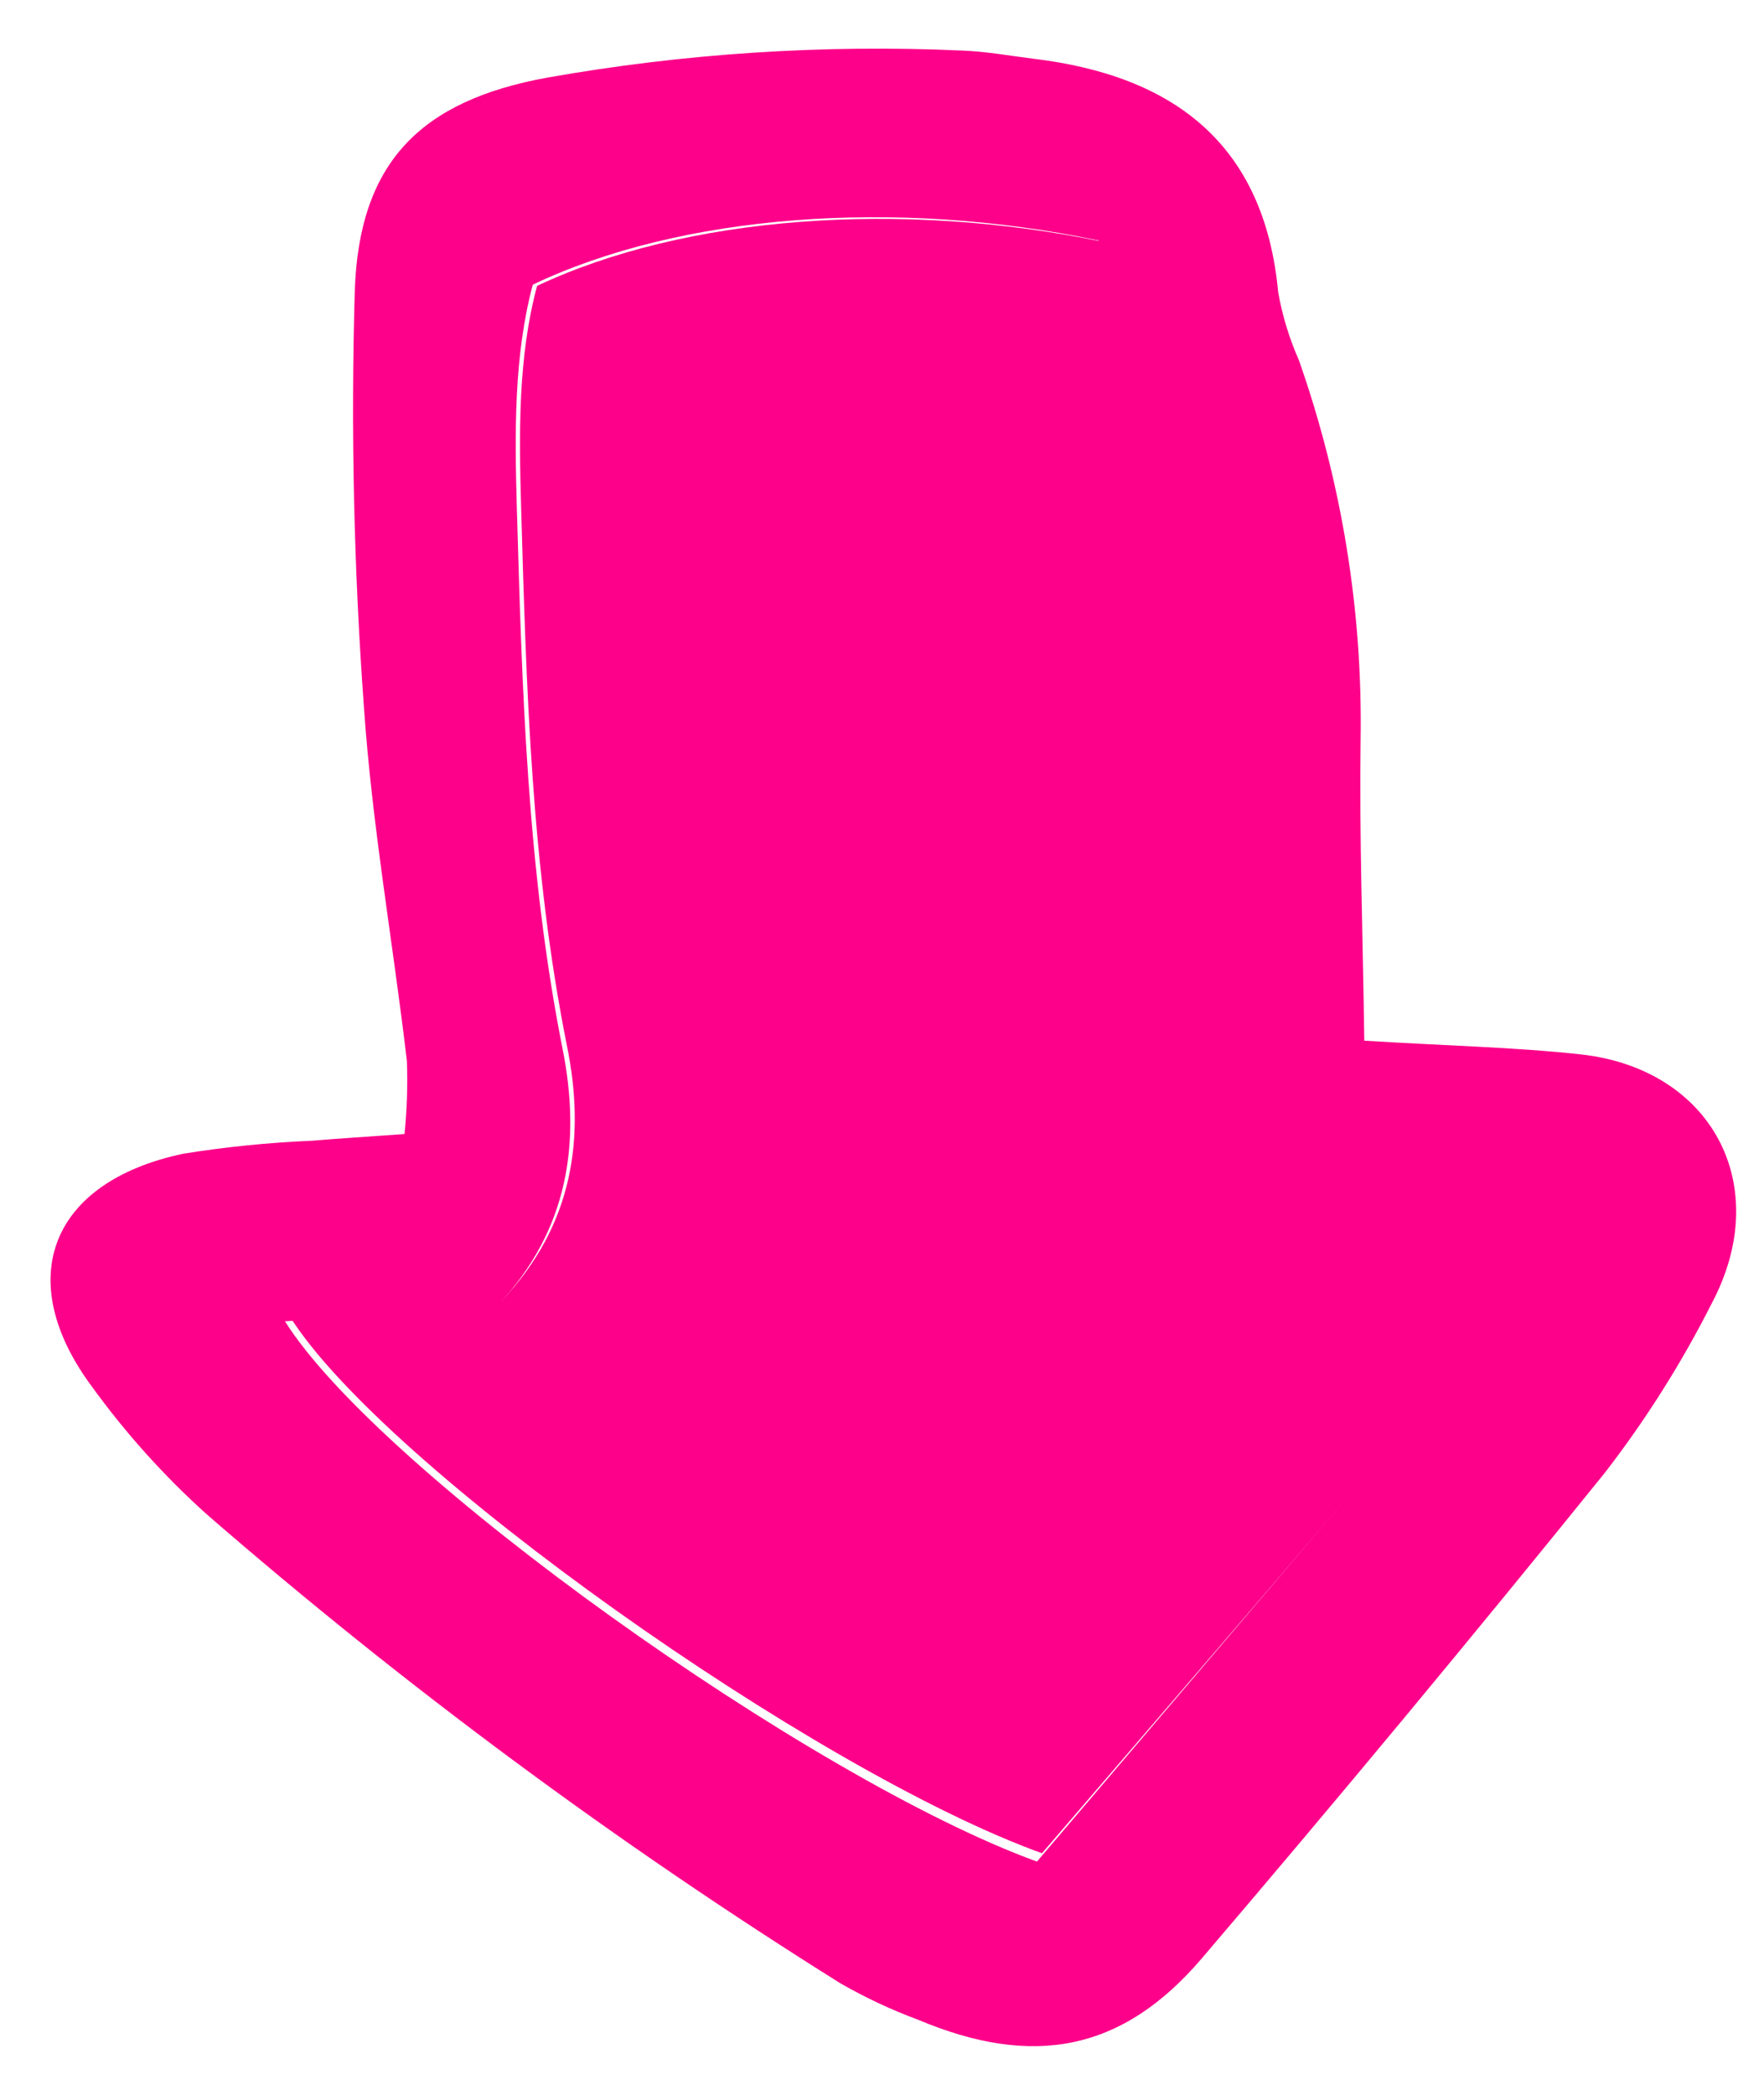 <?xml version="1.0" encoding="UTF-8" standalone="no"?><!DOCTYPE svg PUBLIC "-//W3C//DTD SVG 1.1//EN" "http://www.w3.org/Graphics/SVG/1.1/DTD/svg11.dtd"><svg width="100%" height="100%" viewBox="0 0 32 38" version="1.1" xmlns="http://www.w3.org/2000/svg" xmlns:xlink="http://www.w3.org/1999/xlink" xml:space="preserve" xmlns:serif="http://www.serif.com/" style="fill-rule:evenodd;clip-rule:evenodd;stroke-linejoin:round;stroke-miterlimit:2;"><g id="arrow1-svgrepo-com"><path id="Shape" d="M24.749,18.878c1.518,0.094 2.733,0.118 3.921,0.248c2.384,0.26 3.514,2.377 2.384,4.513c-0.547,1.083 -1.196,2.112 -1.938,3.073c-2.397,2.97 -4.833,5.905 -7.308,8.805c-1.451,1.706 -3.076,1.994 -5.151,1.122c-0.488,-0.181 -0.961,-0.403 -1.412,-0.662c-4.05,-2.535 -7.895,-5.381 -11.5,-8.512c-0.772,-0.695 -1.468,-1.47 -2.077,-2.311c-1.449,-1.951 -0.751,-3.717 1.655,-4.225c0.773,-0.125 1.553,-0.203 2.336,-0.236c0.504,-0.043 1.011,-0.073 1.679,-0.121c0.045,-0.441 0.059,-0.885 0.043,-1.328c-0.252,-2.151 -0.635,-4.289 -0.781,-6.443c-0.182,-2.505 -0.237,-5.018 -0.164,-7.529c0.079,-2.323 1.188,-3.442 3.481,-3.862c2.485,-0.441 5.011,-0.606 7.533,-0.493c0.431,0.015 0.862,0.094 1.291,0.148c2.536,0.302 4.194,1.537 4.446,4.235c0.075,0.426 0.202,0.841 0.377,1.237c0.778,2.215 1.157,4.55 1.118,6.896c-0.024,1.724 0.039,3.449 0.067,5.445Zm-19.579,5.091c1.71,2.722 9.531,8.306 13.641,9.8c2.754,-3.237 5.567,-6.519 8.337,-9.837c0.349,-0.417 0.471,-1.025 0.729,-1.612c-1.297,-0.417 -2.43,-0.076 -3.529,-0.106c-1.461,-0.039 -1.996,-0.287 -2.208,-1.636c-0.243,-1.513 -0.231,-3.088 -0.304,-4.637c-0.125,-2.238 -0.149,-4.489 -0.389,-6.715c-0.147,-1.712 -0.665,-3.371 -1.519,-4.864c-3.684,-0.771 -7.593,-0.472 -10.263,0.802c-0.346,1.303 -0.328,2.683 -0.289,4.059c0.095,3.285 0.186,6.564 0.83,9.806c0.331,1.667 0.124,3.267 -1.182,4.658c-1.191,0.085 -2.393,0.173 -3.854,0.282Z" style="fill:#fd018a;fill-rule:nonzero;"/><path id="Path" d="M5.255,23.877c1.479,-0.108 2.684,-0.196 3.846,-0.28c1.308,-1.383 1.521,-2.973 1.183,-4.63c-0.645,-3.222 -0.736,-6.481 -0.83,-9.746c-0.04,-1.368 -0.058,-2.739 0.289,-4.035c2.686,-1.266 6.589,-1.563 10.279,-0.797c0.855,1.484 1.374,3.133 1.521,4.835c0.24,2.212 0.264,4.449 0.389,6.674c0.088,1.539 0.076,3.093 0.304,4.609c0.213,1.341 0.749,1.587 2.212,1.626c1.11,0.03 2.236,-0.3 3.535,0.105c-0.259,0.584 -0.381,1.203 -0.73,1.603c-2.775,3.307 -5.592,6.56 -8.351,9.777c-4.116,-1.483 -11.949,-7.026 -13.647,-9.741Z" style="fill:#fd018a;fill-rule:nonzero;"/></g></svg>